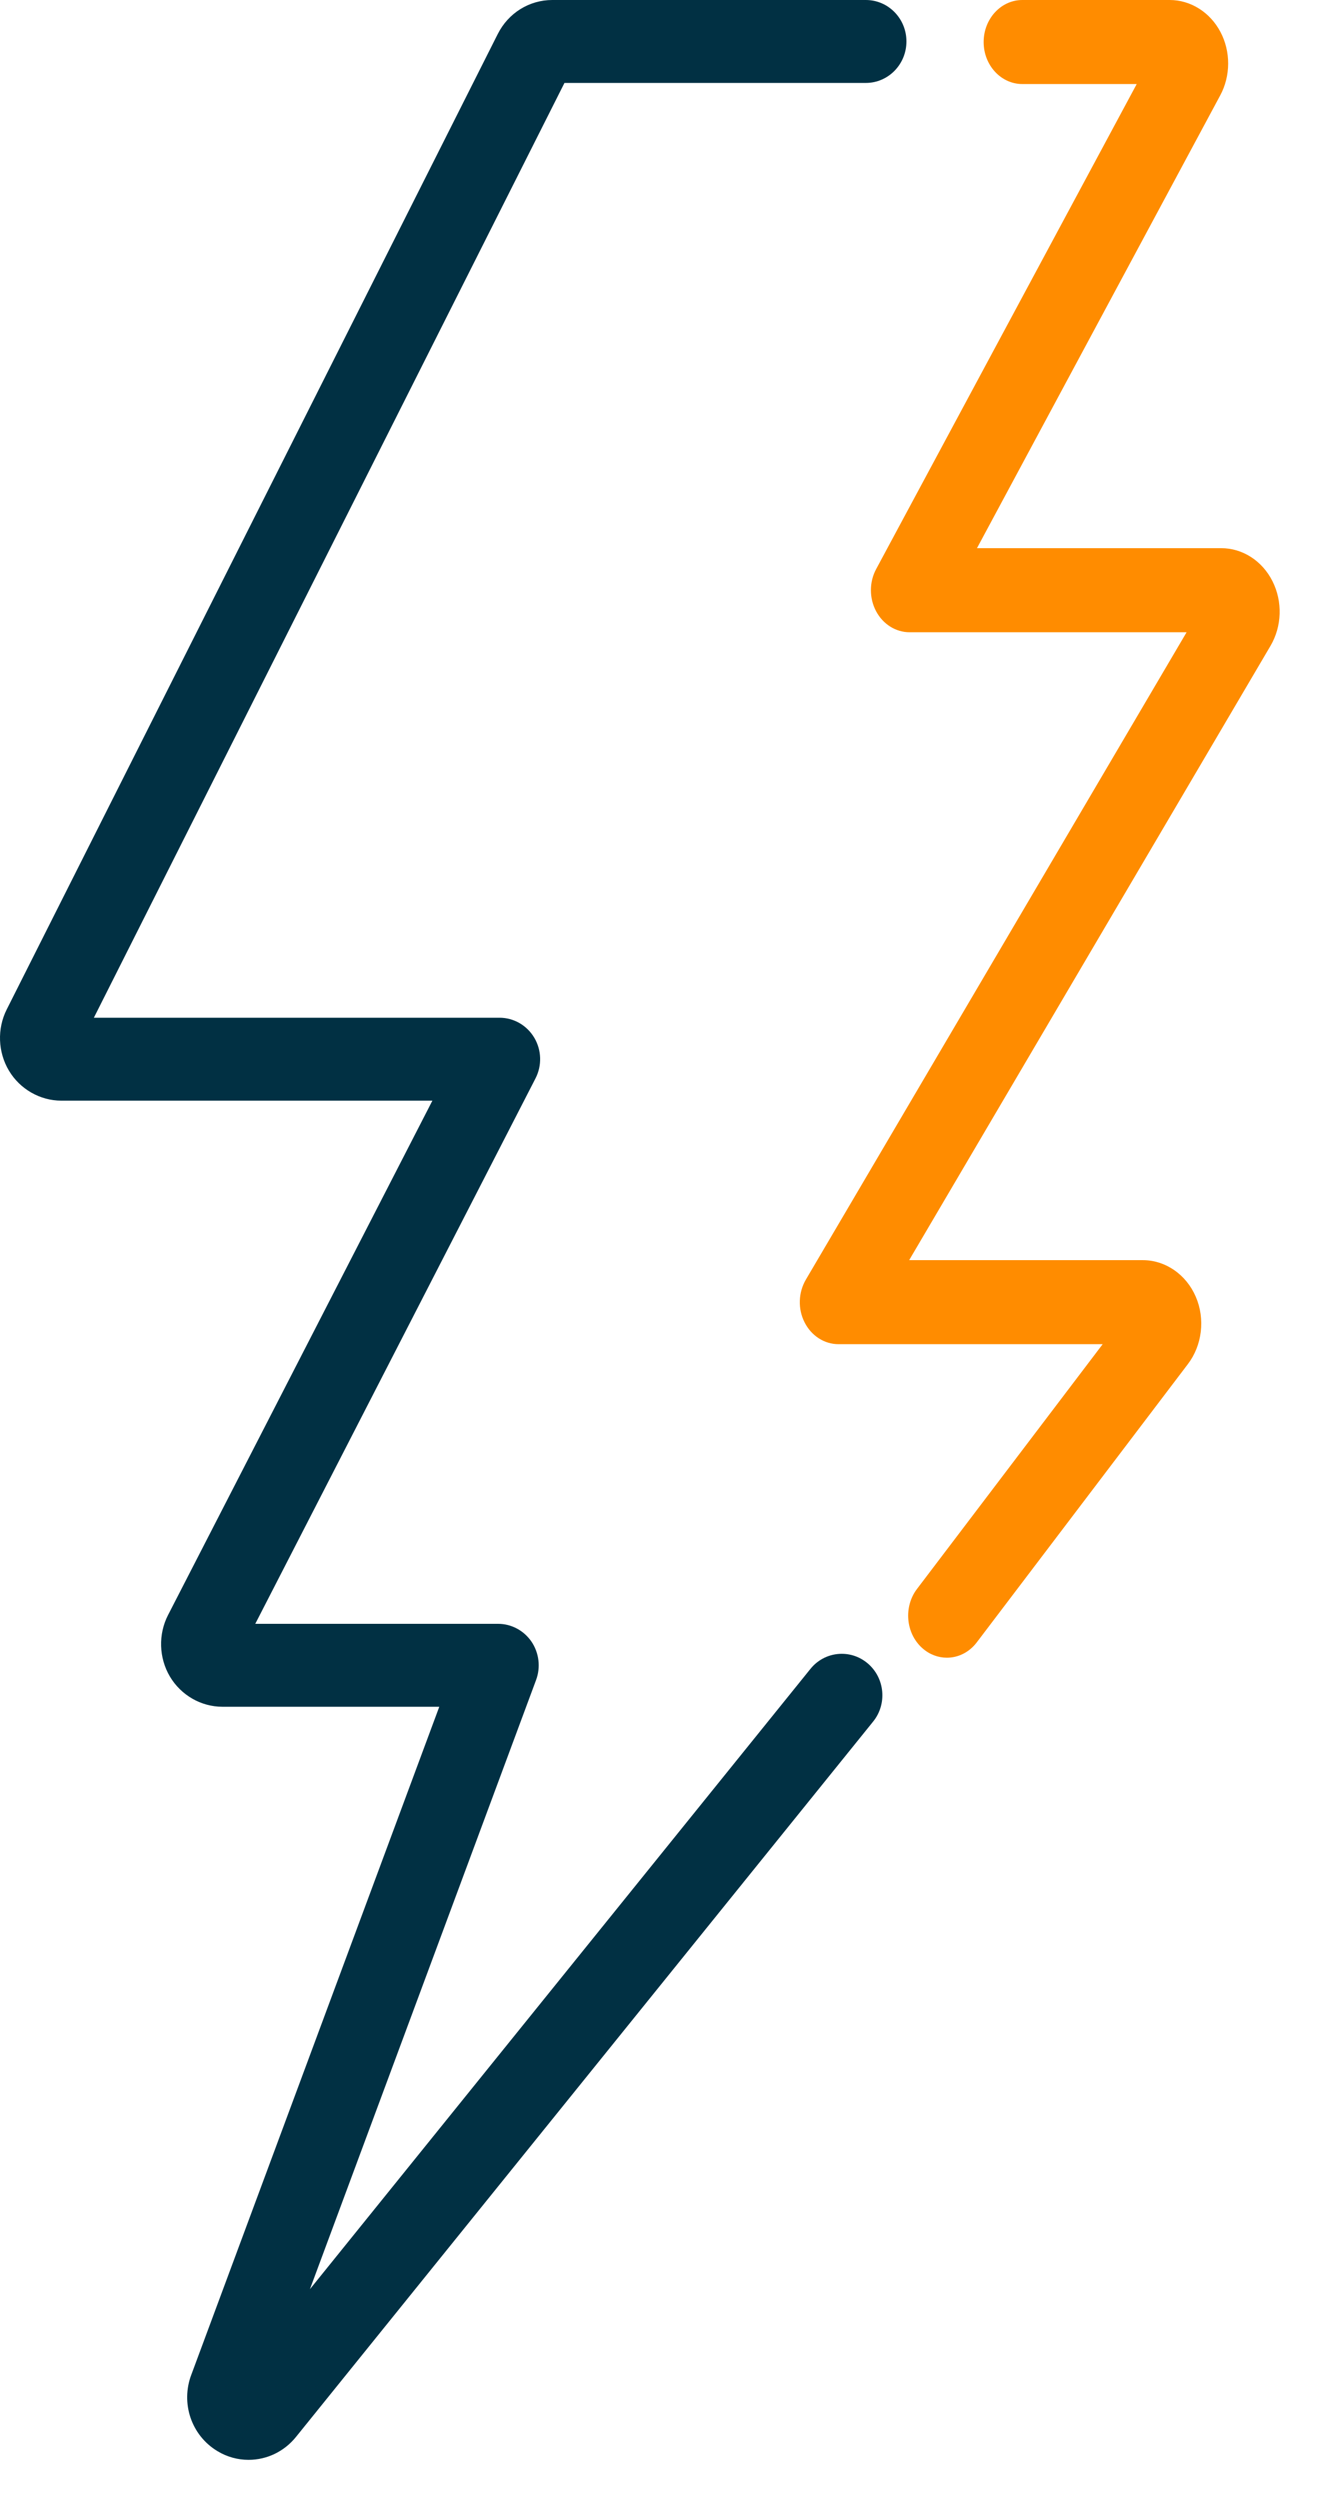 <svg width="24" height="45" viewBox="0 0 24 45" fill="none" xmlns="http://www.w3.org/2000/svg">
<path d="M15.62 29.942C15.308 29.68 14.848 29.725 14.591 30.044L5.58 41.21L9.652 30.243C9.737 30.014 9.706 29.756 9.57 29.554C9.433 29.353 9.208 29.232 8.968 29.232H4.596L9.641 19.414C9.76 19.183 9.752 18.905 9.62 18.682C9.487 18.458 9.25 18.321 8.994 18.321H1.69L10.163 1.493H15.589C15.993 1.493 16.32 1.158 16.32 0.746C16.32 0.334 15.993 0 15.589 0H9.944C9.528 0 9.152 0.235 8.962 0.612L0.121 18.172C-0.054 18.519 -0.038 18.941 0.161 19.274C0.36 19.607 0.721 19.814 1.104 19.814H7.785L3.026 29.073C2.847 29.421 2.86 29.845 3.059 30.181C3.258 30.516 3.619 30.725 4.004 30.725H7.909L3.447 42.743C3.248 43.261 3.445 43.843 3.915 44.125C4.084 44.228 4.278 44.282 4.475 44.282C4.805 44.282 5.115 44.133 5.327 43.872L15.72 30.992C15.977 30.674 15.932 30.204 15.62 29.942Z" fill="#013043"/>
<path d="M22.91 10.462C22.726 10.096 22.372 9.868 21.987 9.868H17.59L21.969 1.718C22.159 1.366 22.16 0.927 21.973 0.574C21.786 0.22 21.436 0 21.06 0H18.407C18.022 0 17.71 0.339 17.71 0.757C17.71 1.174 18.022 1.513 18.407 1.513H20.466L15.775 10.244C15.649 10.478 15.649 10.767 15.773 11.002C15.897 11.237 16.128 11.382 16.377 11.382H21.364L14.51 23.034C14.373 23.267 14.363 23.563 14.486 23.805C14.608 24.047 14.842 24.198 15.097 24.198H19.853L16.51 28.604C16.265 28.927 16.308 29.404 16.605 29.669C16.735 29.785 16.892 29.842 17.048 29.842C17.249 29.842 17.448 29.748 17.586 29.566L21.386 24.558C21.645 24.219 21.702 23.742 21.529 23.343C21.357 22.943 20.983 22.685 20.576 22.685H16.369L22.875 11.626C23.081 11.275 23.095 10.829 22.91 10.462Z" fill="#FF8C00"/>
</svg>
